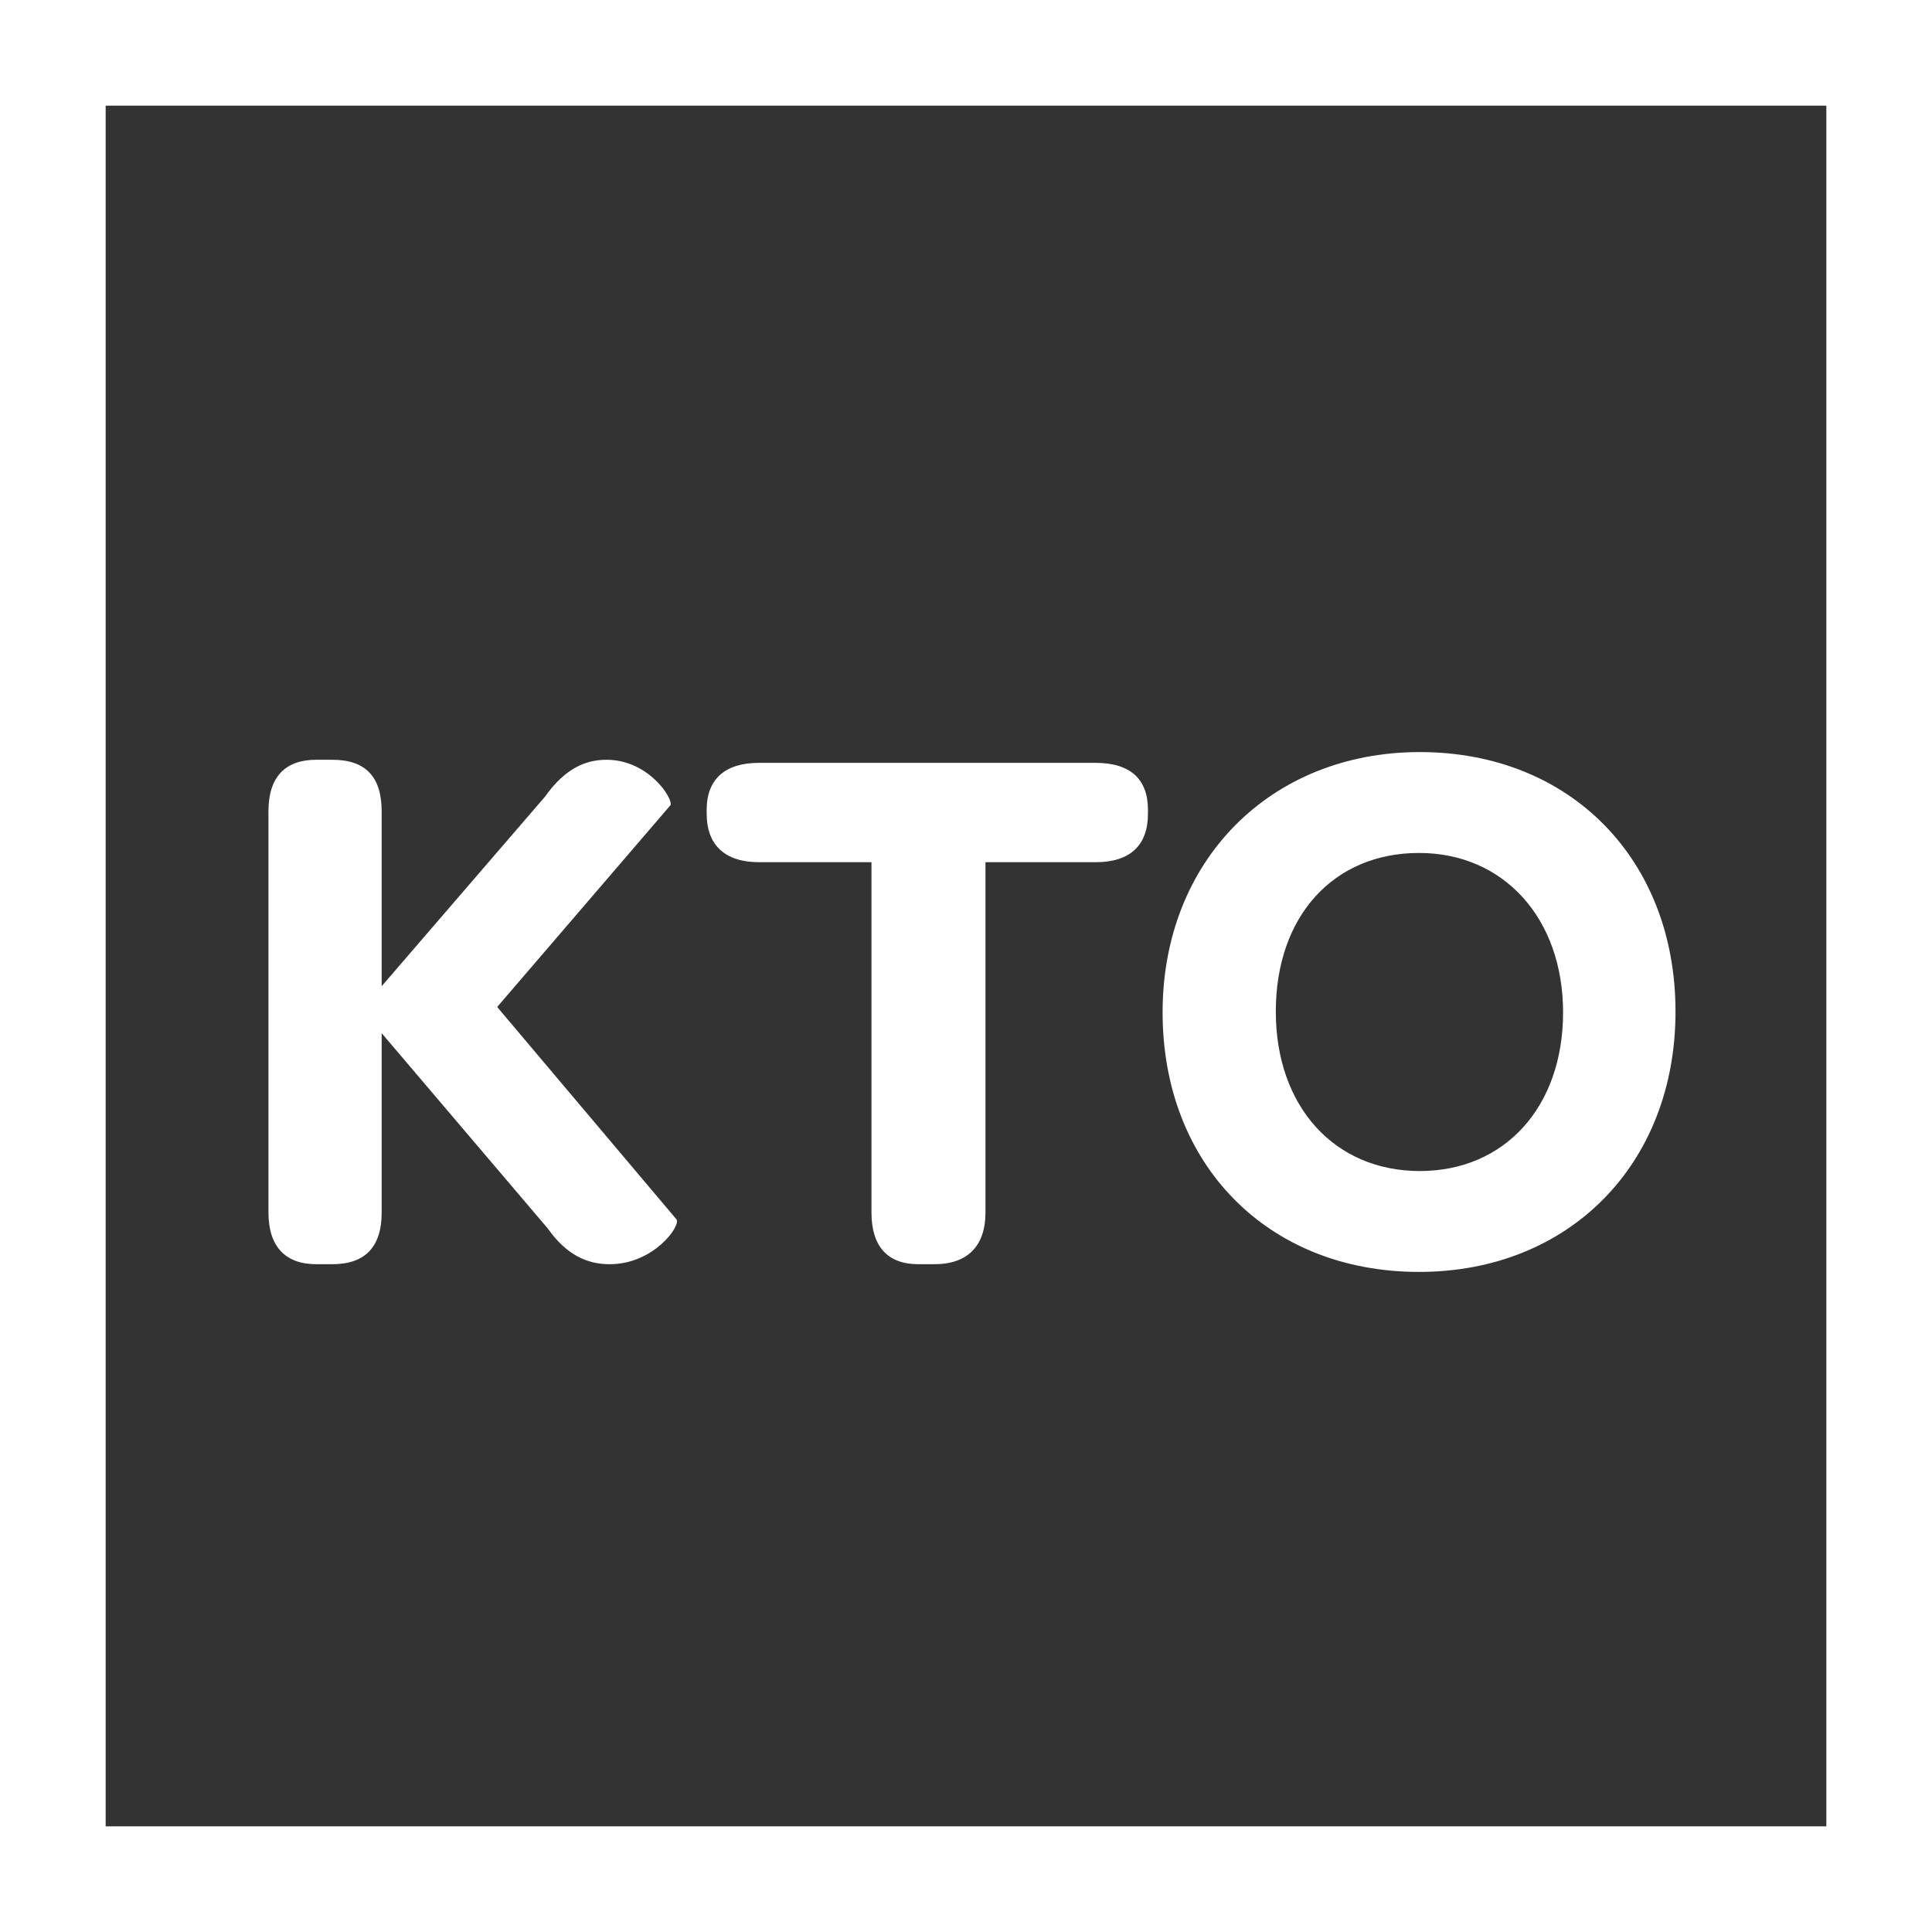 <?xml version="1.0" encoding="UTF-8"?>
<!DOCTYPE svg PUBLIC "-//W3C//DTD SVG 1.1//EN" "http://www.w3.org/Graphics/SVG/1.1/DTD/svg11.dtd">
<!-- Creator: CorelDRAW X5 -->
<svg xmlns="http://www.w3.org/2000/svg" xml:space="preserve" width="533px" height="533px" style="shape-rendering:geometricPrecision; text-rendering:geometricPrecision; image-rendering:optimizeQuality; fill-rule:evenodd; clip-rule:evenodd"
viewBox="0 0 153632 153632"
 xmlns:xlink="http://www.w3.org/1999/xlink">
 <rect x="0" y="0" width="153632" height="153632" fill="#333333" stroke="none"/>
 <defs>
  <style type="text/css">
   <![CDATA[
    .fil0 {fill:white}
   ]]>
  </style>
 </defs>
 <g id="Ebene_x0020_1">
  <path class="fil0" d="M153632 0l-153632 0 0 153632 153632 0 0 -153632zm-8402 8402l0 136829 -136828 0 0 -136829 136828 0z"/>
  <path class="fil0" d="M112843 101142c11942,0 20393,-8573 20393,-20699 0,-12126 -8390,-20638 -20332,-20638 -11881,0 -20455,8635 -20455,20699 0,12125 8390,20638 20393,20638l0 -1zm61 -8022c-6798,0 -11452,-5144 -11452,-12677 0,-7594 4593,-12616 11391,-12616 6737,0 11452,5205 11452,12677 0,7533 -4654,12616 -11391,12616l0 0zm-43604 3307c0,2695 1286,4103 3736,4103l1286 -1c2572,0 4042,-1408 4042,-4102l0 -27865 8757 0c2756,0 4164,-1347 4164,-3858l0 -307c0,-2450 -1409,-3735 -4164,-3735l-26762 0c-2694,0 -4164,1286 -4164,3736l0 306c0,2511 1469,3858 4164,3858l8941 -1 0 27865zm-47952 0c0,2695 1347,4103 3797,4103l1286 -1c2633,0 3919,-1408 3919,-4102l0 -14269 13228 15555c1470,2082 3123,2817 4899,2817 3491,-1 5634,-3001 5328,-3552l-14269 -16903 13779 -16045c245,-490 -1715,-3613 -5083,-3613 -1592,0 -3246,612 -4899,2940l-12983 15065 0 -13902c0,-2756 -1286,-4103 -3920,-4103l-1286 0c-2450,0 -3797,1348 -3797,4103l0 31906z"/>
 </g>
</svg>
